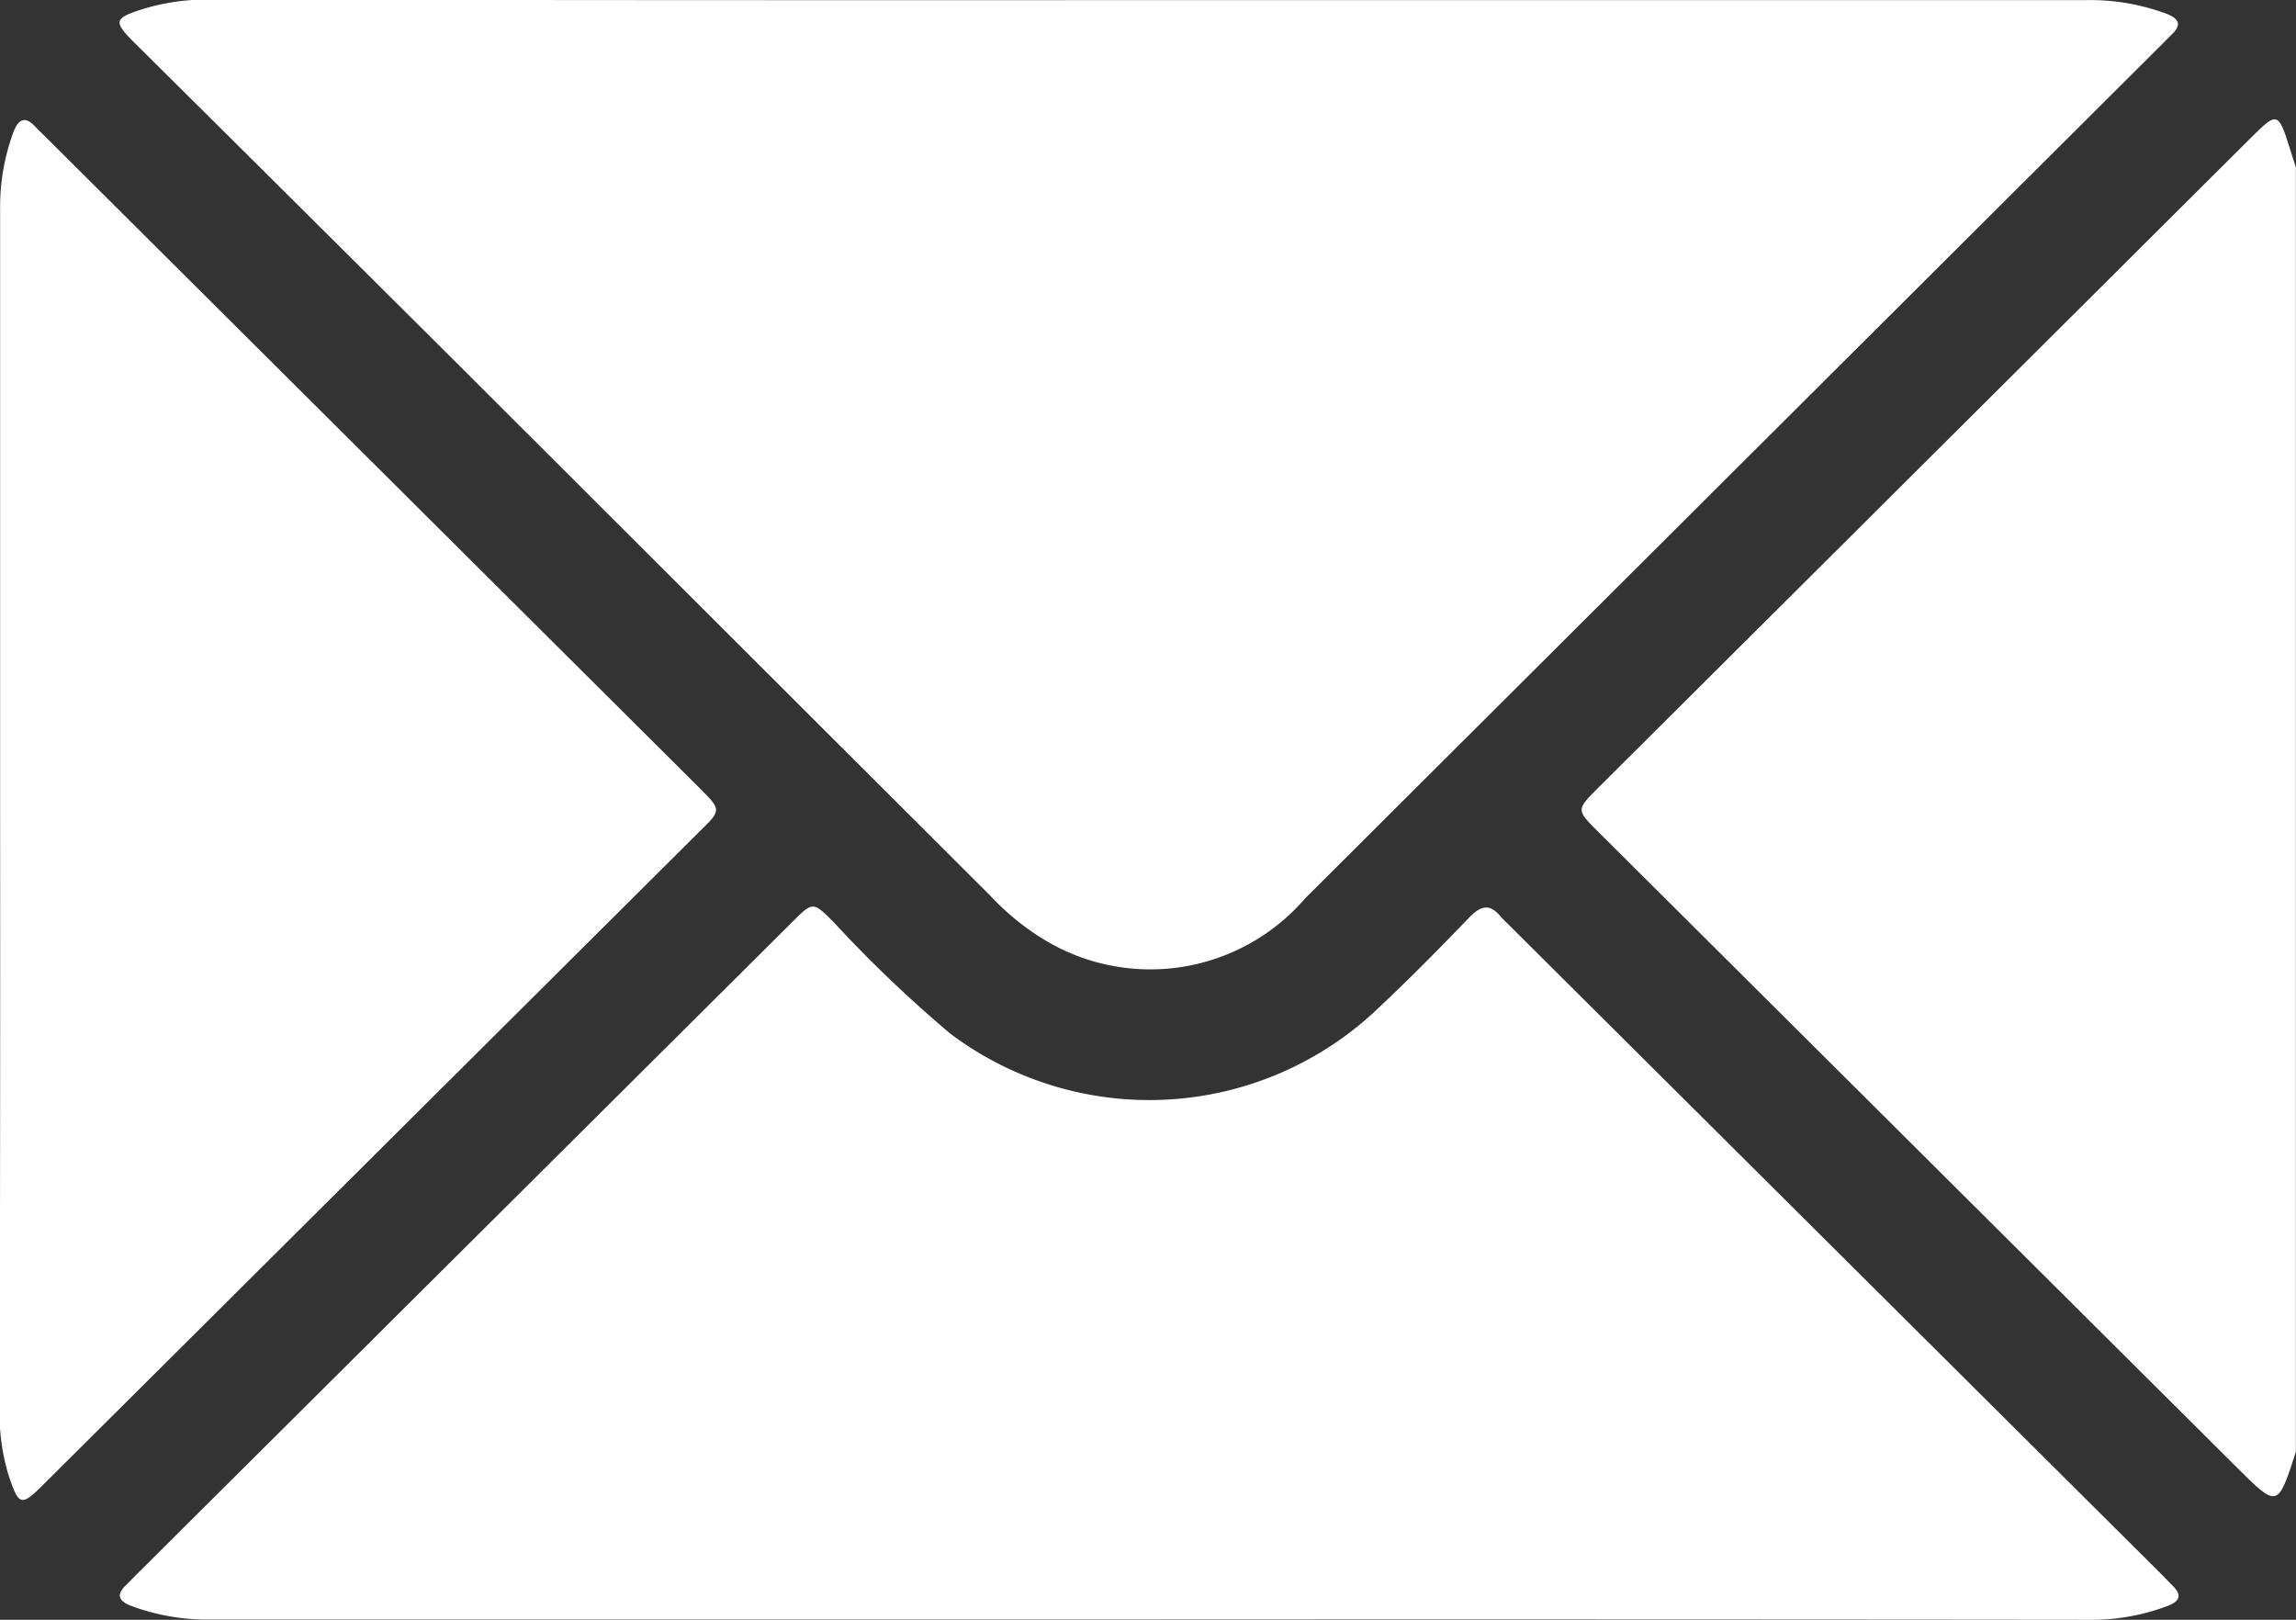 <svg xmlns="http://www.w3.org/2000/svg" width="18.673" height="13.174" viewBox="0 0 18.673 13.174">
  <rect x="0" y="0" width="18.673" height="13.174" fill="#333333" stroke="none"/>
  <g id="Group_271" data-name="Group 271" transform="translate(141.512 119.513)">
    <path id="Path_1526" data-name="Path 1526" d="M146.135-87.325c-.148.458-.148.458-.484.123l-5.193-5.169c-.176-.175-.176-.176,0-.352l5.322-5.3c.2-.2.214-.194.3.079l.055.173Z" transform="translate(-268.975 -20.38)" fill="#fff"/>
    <path id="Path_1527" data-name="Path 1527" d="M-111.828-119.512q3.807,0,7.613,0a1.779,1.779,0,0,1,.659.111c.1.039.127.088.042.169-.035.034-.068.069-.1.1l-6.947,6.925a1.662,1.662,0,0,1-2.107.346,2.061,2.061,0,0,1-.452-.365q-2.181-2.177-4.361-4.354-1.3-1.294-2.6-2.584c-.176-.175-.169-.2.065-.275a1.777,1.777,0,0,1,.574-.077Q-115.635-119.51-111.828-119.512Z" transform="translate(-20.336 0)" fill="#fff"/>
    <path id="Path_1528" data-name="Path 1528" d="M-111.809,47.864q-3.807,0-7.614,0a1.779,1.779,0,0,1-.659-.111c-.1-.039-.126-.088-.042-.17.039-.038.077-.078.116-.116l5.3-5.274c.172-.171.17-.169.34,0a10.52,10.52,0,0,0,.948.906,2.694,2.694,0,0,0,3.464-.192c.261-.245.513-.5.762-.759.1-.1.168-.1.251,0a.6.6,0,0,0,.051.052l5.3,5.274.115.117c.075.074.055.123-.037.16a1.751,1.751,0,0,1-.659.115Q-107.993,47.862-111.809,47.864Z" transform="translate(-20.363 -154.205)" fill="#fff"/>
    <path id="Path_1529" data-name="Path 1529" d="M-141.511-92.51q0-2.445,0-4.89a1.756,1.756,0,0,1,.108-.625c.042-.112.1-.132.18-.042.025.027.052.051.078.077l5.323,5.3c.178.178.178.178,0,.352l-5.336,5.311c-.183.182-.2.175-.283-.071a1.715,1.715,0,0,1-.074-.539Q-141.509-90.074-141.511-92.51Z" transform="translate(0 -20.413)" fill="#fff"/>
  </g>
</svg>
